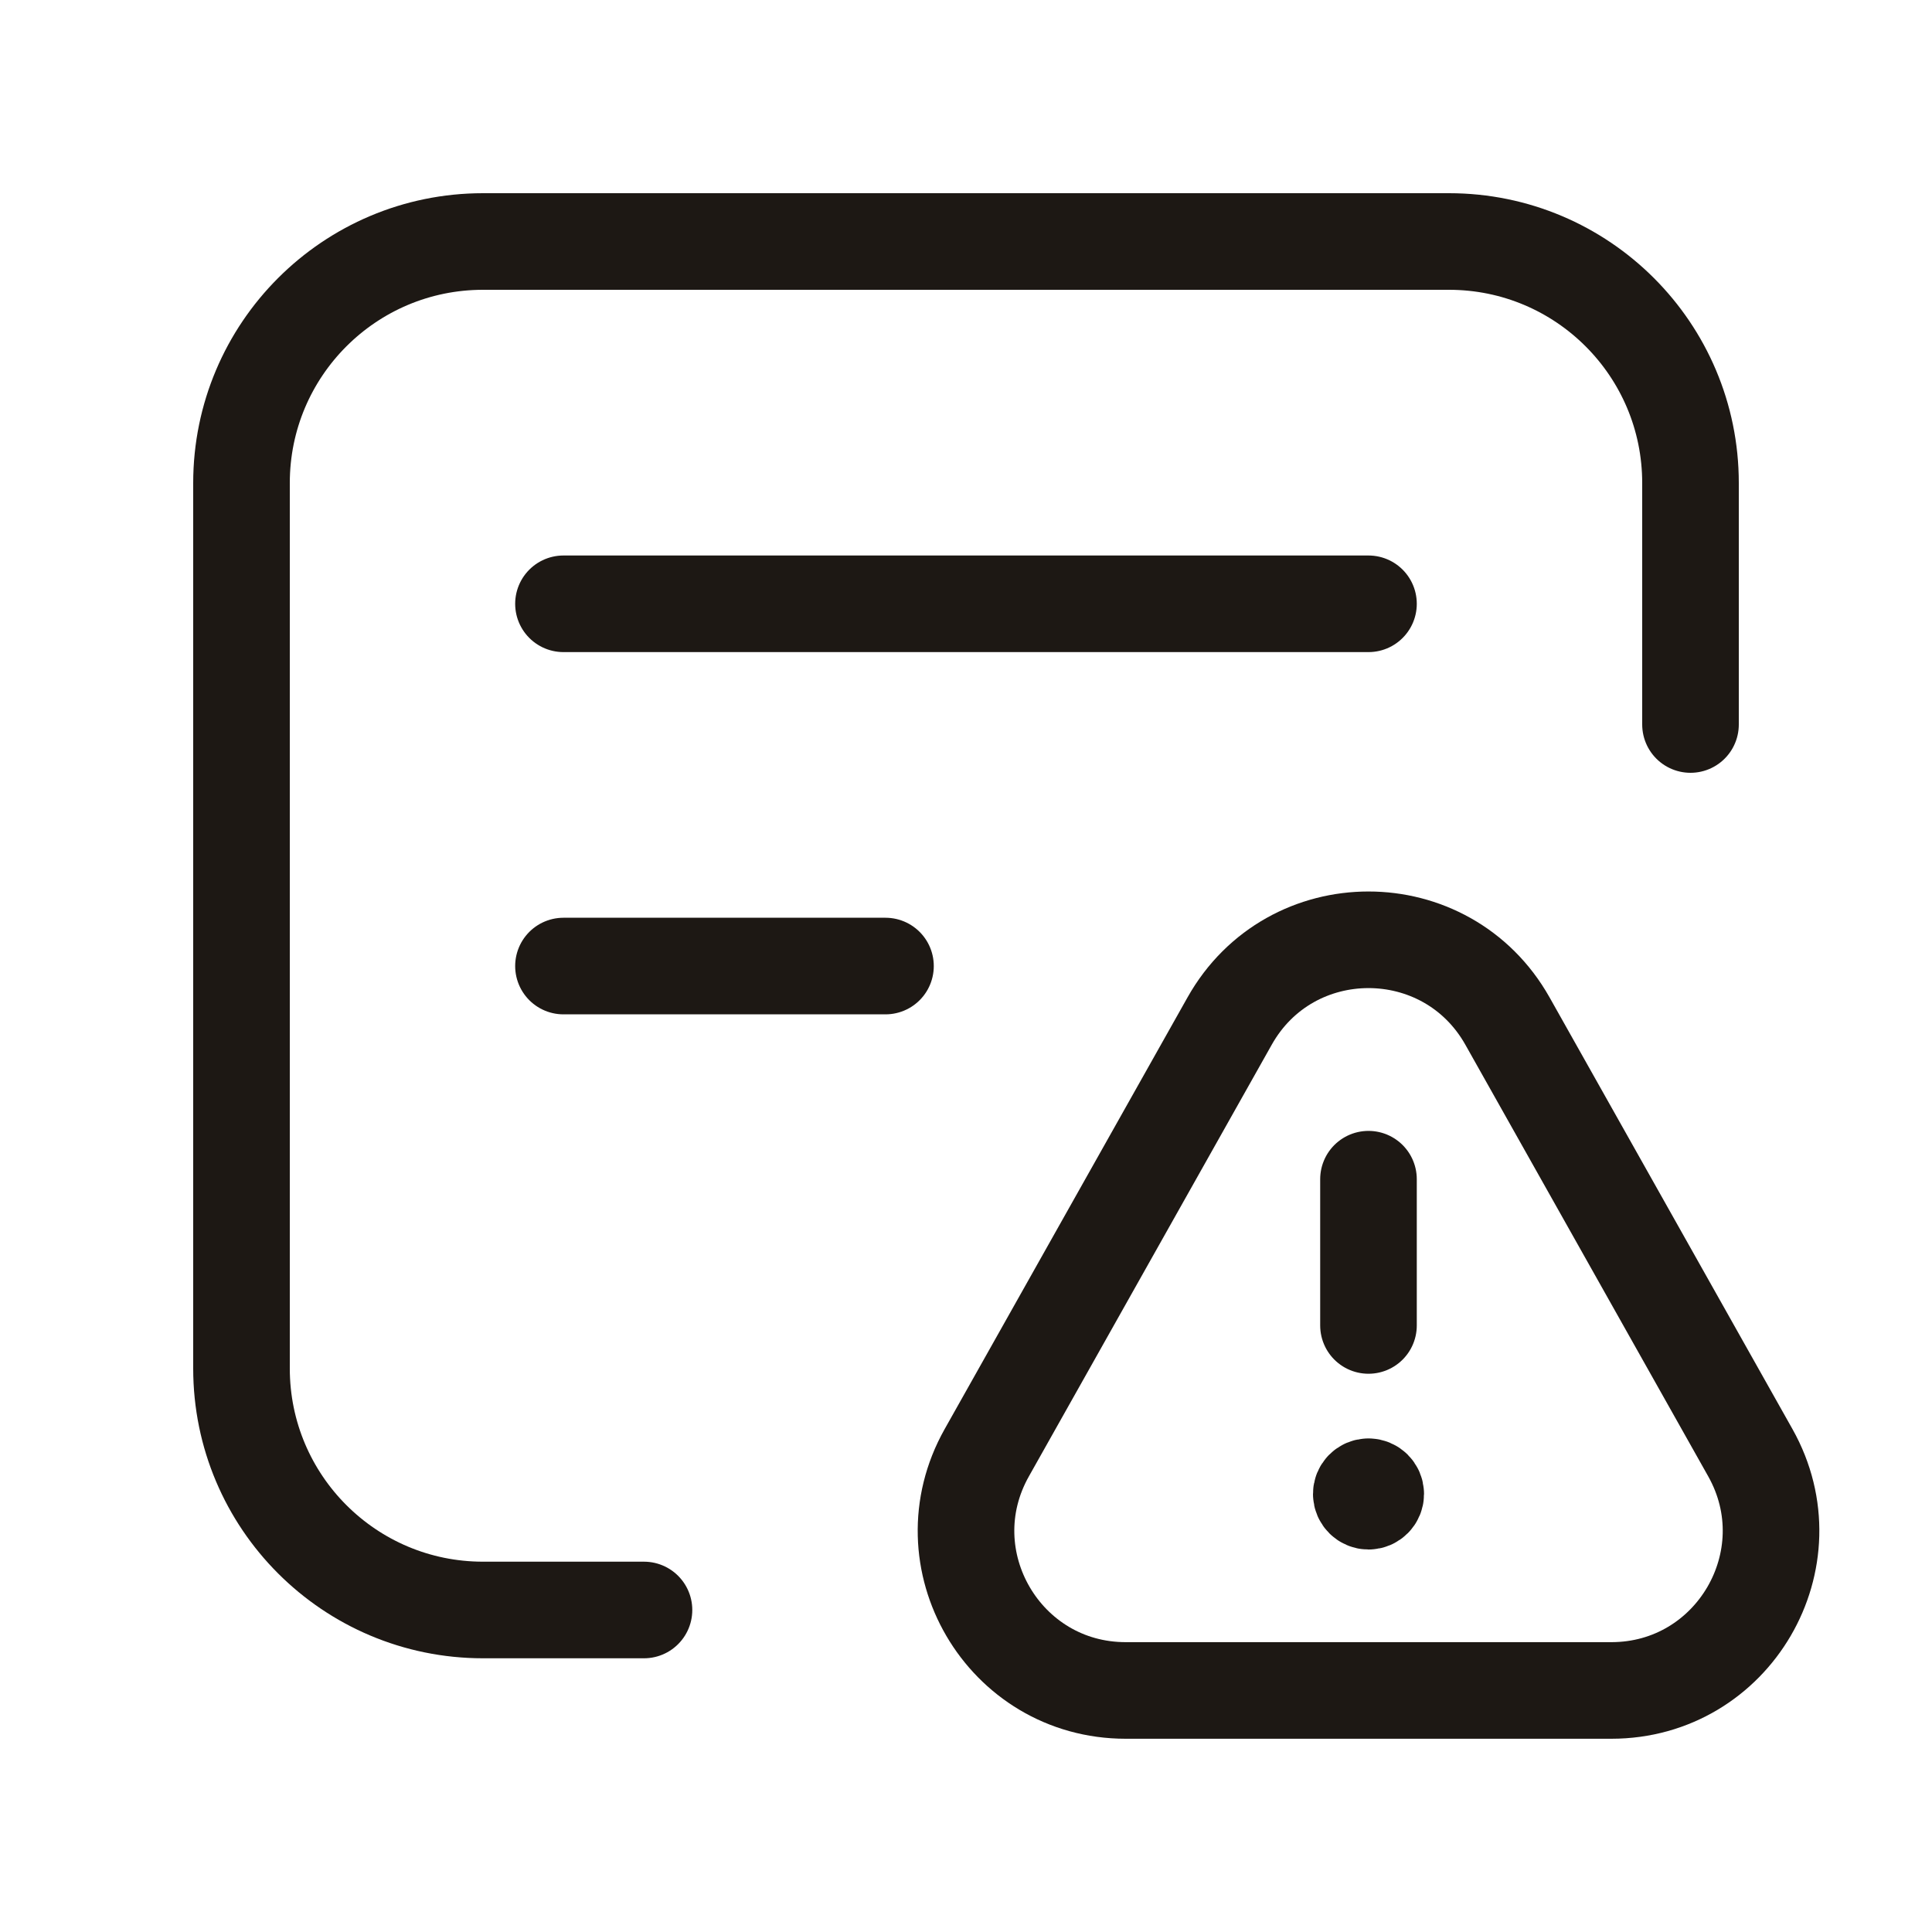 <?xml version="1.0" encoding="UTF-8"?> <svg xmlns="http://www.w3.org/2000/svg" width="40" height="40" viewBox="0 0 40 40" fill="none"><path d="M35 15V10C35 7.238 32.762 5 30 5H10C7.238 5 5 7.238 5 10V28.333C5 31.095 7.238 33.333 10 33.333H13.333" stroke="#1D1814" stroke-width="2" stroke-linecap="round" stroke-linejoin="round"></path><path fill-rule="evenodd" clip-rule="evenodd" d="M31.211 21.141L36.239 30.077C37.476 32.279 35.887 34.999 33.361 34.999H23.306C20.781 34.999 19.191 32.281 20.429 30.079L25.457 21.142C26.717 18.896 29.947 18.896 31.211 21.141Z" stroke="#1D1814" stroke-width="2" stroke-linecap="round" stroke-linejoin="round"></path><path d="M28.333 27.442V24.414" stroke="#1D1814" stroke-width="2" stroke-linecap="round" stroke-linejoin="round"></path><path d="M28.332 30.781C28.249 30.781 28.183 30.849 28.184 30.931C28.184 31.014 28.253 31.081 28.334 31.081C28.416 31.081 28.483 31.013 28.483 30.931C28.483 30.849 28.416 30.781 28.332 30.781" stroke="#1D1814" stroke-width="2" stroke-linecap="round" stroke-linejoin="round"></path><path d="M11.666 12.501H28.333" stroke="#1D1814" stroke-width="2" stroke-linecap="round" stroke-linejoin="round"></path><path d="M11.666 20.001H18.333" stroke="#1D1814" stroke-width="2" stroke-linecap="round" stroke-linejoin="round"></path></svg> 